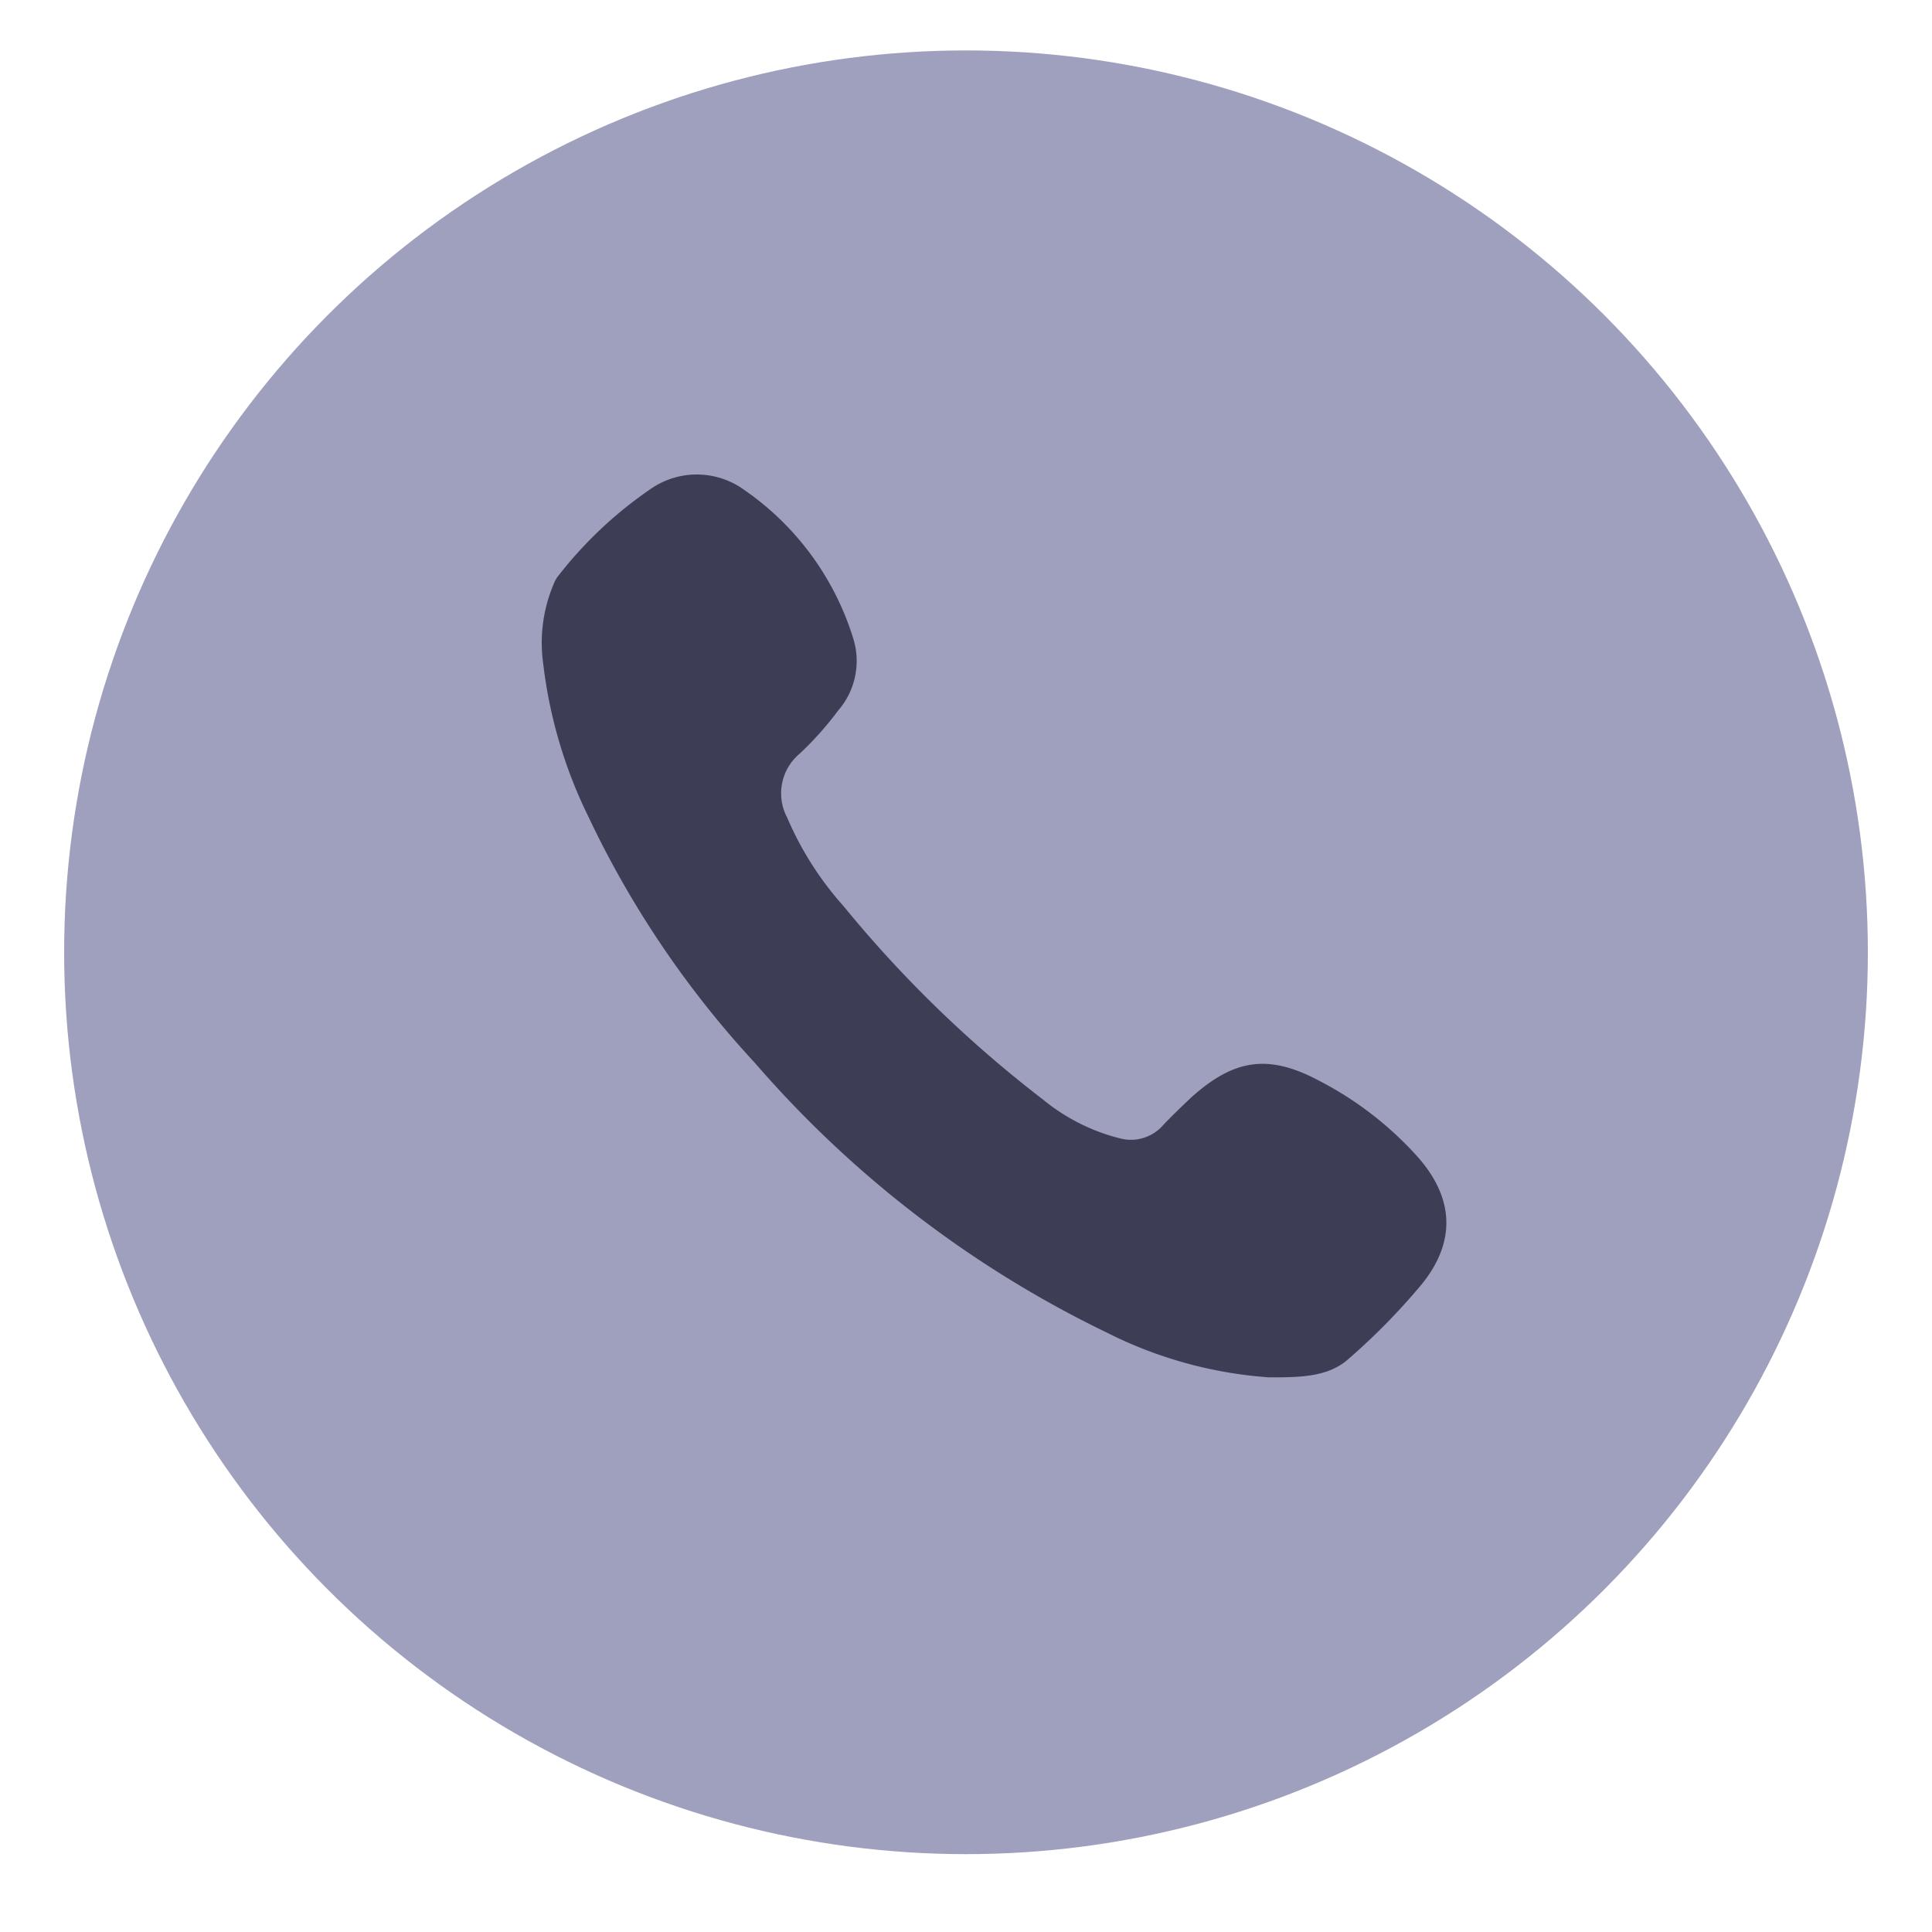 <?xml version="1.0" encoding="UTF-8"?> <svg xmlns="http://www.w3.org/2000/svg" id="Layer_1" data-name="Layer 1" viewBox="0 0 100 100"><defs><style>.cls-1{fill:#9f9fbe;}.cls-2{fill:#3d3d55;}</style></defs><circle class="cls-1" cx="50" cy="49.29" r="46.68"></circle><path class="cls-2" d="M65.67,71.29A22,22,0,0,1,57.34,69,56.71,56.71,0,0,1,39.06,55a50.5,50.5,0,0,1-8.61-12.74,24.38,24.38,0,0,1-2.33-7.88,7.79,7.79,0,0,1,.53-4.13,1.61,1.61,0,0,1,.26-.46,21.23,21.23,0,0,1,4.78-4.49,4.18,4.18,0,0,1,4.82.05,14.56,14.56,0,0,1,5.67,7.75,3.91,3.91,0,0,1-.8,3.68,16.7,16.7,0,0,1-2,2.24,2.67,2.67,0,0,0-.64,3.29,16.73,16.73,0,0,0,2.92,4.59,62.3,62.3,0,0,0,10.31,10A10.19,10.19,0,0,0,58,58.93a2.21,2.21,0,0,0,2.2-.69c.46-.49,1-1,1.44-1.42,2.22-2,4-2.29,6.64-.88a17.86,17.86,0,0,1,5.09,3.93c1.9,2.14,2,4.4.22,6.6a33.43,33.43,0,0,1-3.77,3.85C68.78,71.26,67.37,71.3,65.67,71.29Z"></path></svg> 